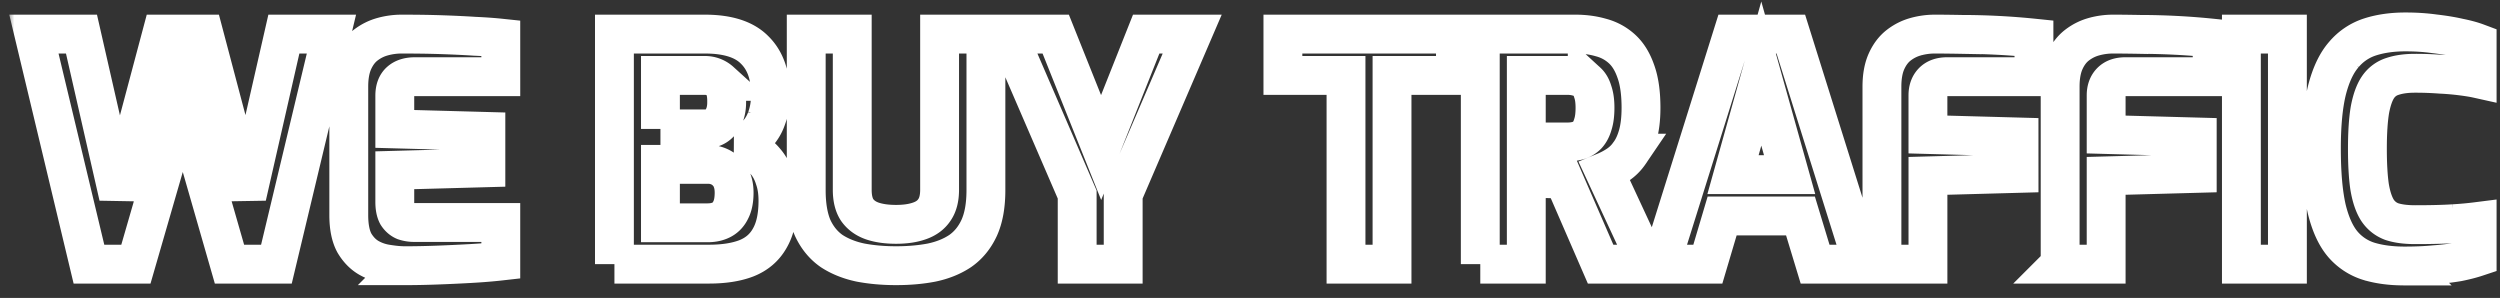 <svg width="193" height="23" fill="none" xmlns="http://www.w3.org/2000/svg"><rect width="100%" height="100%" fill="#333333" stroke="none"/><mask id="a" maskUnits="userSpaceOnUse" x=".618" y="-.536" width="193" height="23" fill="#000"><path fill="#fff" d="M.618-.536h193v23h-193z"/><path d="M6.867 20.392L2.618 2.632H6.29L9.146 15.16l3.336-12.528h3.264l3.312 12.528 2.856-12.528h3.672l-4.247 17.76h-3.624l-3.6-12.528-3.624 12.528H6.867zm24.38.12c-.385 0-.825-.04-1.32-.12a4.03 4.03 0 01-1.44-.48c-.449-.256-.825-.64-1.129-1.152-.288-.528-.432-1.248-.432-2.16V6.688c0-.784.12-1.44.36-1.968s.56-.944.96-1.248c.4-.304.84-.52 1.32-.648a5.48 5.48 0 011.416-.192c1.2 0 2.256.016 3.168.048.928.032 1.76.072 2.496.12.736.032 1.408.08 2.016.144V5.92h-6.624c-.496 0-.88.12-1.152.36-.272.24-.408.608-.408 1.104v2.568l7.032.192v2.808l-7.032.192v2.448c0 .416.064.744.192.984.144.224.328.384.552.48.24.08.488.12.744.12h6.696v2.976c-.704.08-1.488.144-2.352.192-.848.048-1.712.088-2.592.12-.864.032-1.688.048-2.472.048zm16.187-.12V2.632h6.984c1.76 0 3.04.408 3.84 1.224.816.8 1.224 1.944 1.224 3.432 0 .704-.104 1.328-.312 1.872a3.402 3.402 0 01-.84 1.32 3.002 3.002 0 01-1.32.696 4.13 4.13 0 011.104.456c.368.208.696.488.984.84.304.352.536.784.696 1.296.176.496.264 1.072.264 1.728 0 1.2-.208 2.16-.624 2.88-.4.72-1 1.24-1.8 1.56-.784.304-1.752.456-2.904.456h-7.296zm3.552-3.192h3.648c.416 0 .776-.08 1.08-.24.304-.16.536-.408.696-.744.176-.336.264-.784.264-1.344 0-.464-.088-.856-.264-1.176a1.896 1.896 0 00-.72-.744 2.07 2.07 0 00-1.056-.264h-3.648V17.2zm0-7.248h3.456c.512 0 .912-.184 1.2-.552.304-.384.456-.88.456-1.488.016-.784-.144-1.328-.48-1.632a1.76 1.76 0 00-1.224-.456h-3.408v4.128zm18.191 10.56c-.976 0-1.888-.08-2.736-.24-.848-.176-1.592-.472-2.232-.888-.624-.432-1.112-1.024-1.464-1.776-.336-.768-.504-1.744-.504-2.928V2.632h3.552v12.024c0 .656.128 1.176.384 1.56.272.384.656.664 1.152.84.512.176 1.128.264 1.848.264.704 0 1.304-.088 1.8-.264.512-.176.896-.456 1.152-.84.272-.384.408-.904.408-1.56V2.632h3.576V14.68c0 1.184-.176 2.16-.528 2.928-.352.752-.84 1.344-1.464 1.776-.624.416-1.36.712-2.208.888-.832.16-1.744.24-2.736.24zm13.981-.12v-5.376L77.806 2.632h3.696l3.504 8.76 3.48-8.76h3.552L86.71 15.016v5.376h-3.552zm20.754 0V5.824H99.04V2.632h13.32v3.192h-4.896v14.568h-3.552zm10.366 0V2.632h7.344c.704 0 1.36.088 1.968.264.608.16 1.144.448 1.608.864.464.416.824.992 1.08 1.728.272.736.408 1.68.408 2.832 0 .816-.08 1.512-.24 2.088-.16.576-.376 1.048-.648 1.416a3.346 3.346 0 01-.888.888 5.86 5.86 0 01-1.032.552l3.312 7.128h-3.624l-2.856-6.576h-.672a11.19 11.19 0 00-.744-.024h-.768c-.256 0-.488-.008-.696-.024v6.624h-3.552zm3.552-9.432h3.168c.32 0 .608-.04.864-.12.256-.08.48-.216.672-.408.192-.208.336-.48.432-.816.112-.336.168-.768.168-1.296 0-.496-.056-.904-.168-1.224-.096-.336-.24-.592-.432-.768a1.424 1.424 0 00-.672-.384 2.891 2.891 0 00-.864-.12h-3.168v5.136zm10.367 9.432l5.567-17.76h4.488l5.569 17.76h-3.696l-1.128-3.72h-6.048l-1.104 3.72h-3.648zm5.592-6.912h4.368l-2.185-7.8-2.183 7.8zm11.497 6.912l-.001-13.704c0-.784.12-1.44.36-1.968s.56-.944.96-1.248c.4-.304.84-.52 1.32-.648a5.48 5.48 0 011.416-.192c.576 0 1.288.008 2.136.024a54.899 54.899 0 015.544.288V5.92h-6.696c-.496 0-.872.136-1.128.408-.24.256-.36.6-.36 1.032v3.024l7.032.192.001 2.808-7.032.192v6.816h-3.552zm13.757 0V6.688c0-.784.12-1.44.36-1.968s.56-.944.96-1.248c.4-.304.84-.52 1.32-.648a5.48 5.48 0 011.416-.192c.576 0 1.288.008 2.136.024a54.899 54.899 0 015.544.288V5.92h-6.696c-.496 0-.872.136-1.128.408-.24.256-.36.6-.36 1.032v3.024l7.032.192v2.808l-7.032.192v6.816h-3.552zm13.993 0l-.001-17.76h3.552l.001 17.76h-3.552zm12.608.144c-1.04 0-1.96-.12-2.76-.36a4.317 4.317 0 01-2.016-1.32c-.544-.64-.96-1.552-1.248-2.736-.272-1.2-.408-2.752-.408-4.656 0-1.84.144-3.344.432-4.512.304-1.184.736-2.096 1.296-2.736a4.404 4.404 0 012.04-1.368c.8-.256 1.704-.384 2.712-.384.8 0 1.544.048 2.232.144.704.08 1.336.184 1.896.312.56.112 1.032.24 1.416.384v2.76c-.288-.064-.68-.128-1.176-.192a20.69 20.69 0 00-1.656-.144 25.692 25.692 0 00-1.968-.072c-.672 0-1.248.08-1.728.24a2.1 2.1 0 00-1.128.84c-.272.4-.48.984-.624 1.752-.128.768-.192 1.768-.192 3 0 1.184.056 2.16.168 2.928.128.768.328 1.368.6 1.8.272.416.64.712 1.104.888.48.16 1.08.24 1.8.24 1.216 0 2.2-.024 2.952-.072a26.028 26.028 0 001.848-.168v2.736c-.432.144-.928.272-1.488.384-.56.096-1.176.168-1.848.216-.672.064-1.424.096-2.256.096z"/></mask><path d="M6.867 20.392L2.618 2.632H6.29L9.146 15.16l3.336-12.528h3.264l3.312 12.528 2.856-12.528h3.672l-4.247 17.76h-3.624l-3.6-12.528-3.624 12.528H6.867zm24.38.12c-.385 0-.825-.04-1.32-.12a4.03 4.03 0 01-1.44-.48c-.449-.256-.825-.64-1.129-1.152-.288-.528-.432-1.248-.432-2.16V6.688c0-.784.12-1.44.36-1.968s.56-.944.96-1.248c.4-.304.84-.52 1.32-.648a5.48 5.48 0 011.416-.192c1.2 0 2.256.016 3.168.048.928.032 1.76.072 2.496.12.736.032 1.408.08 2.016.144V5.92h-6.624c-.496 0-.88.12-1.152.36-.272.24-.408.608-.408 1.104v2.568l7.032.192v2.808l-7.032.192v2.448c0 .416.064.744.192.984.144.224.328.384.552.48.24.08.488.12.744.12h6.696v2.976c-.704.08-1.488.144-2.352.192-.848.048-1.712.088-2.592.12-.864.032-1.688.048-2.472.048zm16.187-.12V2.632h6.984c1.76 0 3.04.408 3.84 1.224.816.8 1.224 1.944 1.224 3.432 0 .704-.104 1.328-.312 1.872a3.402 3.402 0 01-.84 1.32 3.002 3.002 0 01-1.32.696 4.13 4.13 0 011.104.456c.368.208.696.488.984.84.304.352.536.784.696 1.296.176.496.264 1.072.264 1.728 0 1.2-.208 2.16-.624 2.88-.4.72-1 1.24-1.8 1.56-.784.304-1.752.456-2.904.456h-7.296zm3.552-3.192h3.648c.416 0 .776-.08 1.08-.24.304-.16.536-.408.696-.744.176-.336.264-.784.264-1.344 0-.464-.088-.856-.264-1.176a1.896 1.896 0 00-.72-.744 2.07 2.07 0 00-1.056-.264h-3.648V17.2zm0-7.248h3.456c.512 0 .912-.184 1.2-.552.304-.384.456-.88.456-1.488.016-.784-.144-1.328-.48-1.632a1.76 1.76 0 00-1.224-.456h-3.408v4.128zm18.191 10.56c-.976 0-1.888-.08-2.736-.24-.848-.176-1.592-.472-2.232-.888-.624-.432-1.112-1.024-1.464-1.776-.336-.768-.504-1.744-.504-2.928V2.632h3.552v12.024c0 .656.128 1.176.384 1.56.272.384.656.664 1.152.84.512.176 1.128.264 1.848.264.704 0 1.304-.088 1.8-.264.512-.176.896-.456 1.152-.84.272-.384.408-.904.408-1.56V2.632h3.576V14.68c0 1.184-.176 2.16-.528 2.928-.352.752-.84 1.344-1.464 1.776-.624.416-1.36.712-2.208.888-.832.16-1.744.24-2.736.24zm13.981-.12v-5.376L77.806 2.632h3.696l3.504 8.76 3.48-8.76h3.552L86.71 15.016v5.376h-3.552zm20.754 0V5.824H99.04V2.632h13.32v3.192h-4.896v14.568h-3.552zm10.366 0V2.632h7.344c.704 0 1.36.088 1.968.264.608.16 1.144.448 1.608.864.464.416.824.992 1.08 1.728.272.736.408 1.68.408 2.832 0 .816-.08 1.512-.24 2.088-.16.576-.376 1.048-.648 1.416a3.346 3.346 0 01-.888.888 5.86 5.86 0 01-1.032.552l3.312 7.128h-3.624l-2.856-6.576h-.672a11.19 11.19 0 00-.744-.024h-.768c-.256 0-.488-.008-.696-.024v6.624h-3.552zm3.552-9.432h3.168c.32 0 .608-.04.864-.12.256-.08.48-.216.672-.408.192-.208.336-.48.432-.816.112-.336.168-.768.168-1.296 0-.496-.056-.904-.168-1.224-.096-.336-.24-.592-.432-.768a1.424 1.424 0 00-.672-.384 2.891 2.891 0 00-.864-.12h-3.168v5.136zm10.367 9.432l5.567-17.76h4.488l5.569 17.76h-3.696l-1.128-3.72h-6.048l-1.104 3.72h-3.648zm5.592-6.912h4.368l-2.185-7.8-2.183 7.8zm11.497 6.912l-.001-13.704c0-.784.12-1.44.36-1.968s.56-.944.96-1.248c.4-.304.84-.52 1.32-.648a5.48 5.48 0 011.416-.192c.576 0 1.288.008 2.136.024a54.899 54.899 0 015.544.288V5.92h-6.696c-.496 0-.872.136-1.128.408-.24.256-.36.6-.36 1.032v3.024l7.032.192.001 2.808-7.032.192v6.816h-3.552zm13.757 0V6.688c0-.784.12-1.44.36-1.968s.56-.944.96-1.248c.4-.304.84-.52 1.32-.648a5.48 5.48 0 011.416-.192c.576 0 1.288.008 2.136.024a54.899 54.899 0 015.544.288V5.92h-6.696c-.496 0-.872.136-1.128.408-.24.256-.36.6-.36 1.032v3.024l7.032.192v2.808l-7.032.192v6.816h-3.552zm13.993 0l-.001-17.76h3.552l.001 17.76h-3.552zm12.608.144c-1.04 0-1.96-.12-2.76-.36a4.317 4.317 0 01-2.016-1.32c-.544-.64-.96-1.552-1.248-2.736-.272-1.2-.408-2.752-.408-4.656 0-1.84.144-3.344.432-4.512.304-1.184.736-2.096 1.296-2.736a4.404 4.404 0 012.04-1.368c.8-.256 1.704-.384 2.712-.384.8 0 1.544.048 2.232.144.704.08 1.336.184 1.896.312.56.112 1.032.24 1.416.384v2.76c-.288-.064-.68-.128-1.176-.192a20.69 20.69 0 00-1.656-.144 25.692 25.692 0 00-1.968-.072c-.672 0-1.248.08-1.728.24a2.1 2.1 0 00-1.128.84c-.272.4-.48.984-.624 1.752-.128.768-.192 1.768-.192 3 0 1.184.056 2.16.168 2.928.128.768.328 1.368.6 1.8.272.416.64.712 1.104.888.48.16 1.08.24 1.8.24 1.216 0 2.2-.024 2.952-.072a26.028 26.028 0 001.848-.168v2.736c-.432.144-.928.272-1.488.384-.56.096-1.176.168-1.848.216-.672.064-1.424.096-2.256.096z" stroke="#fff" stroke-width="3" mask="url(#a)"/></svg>